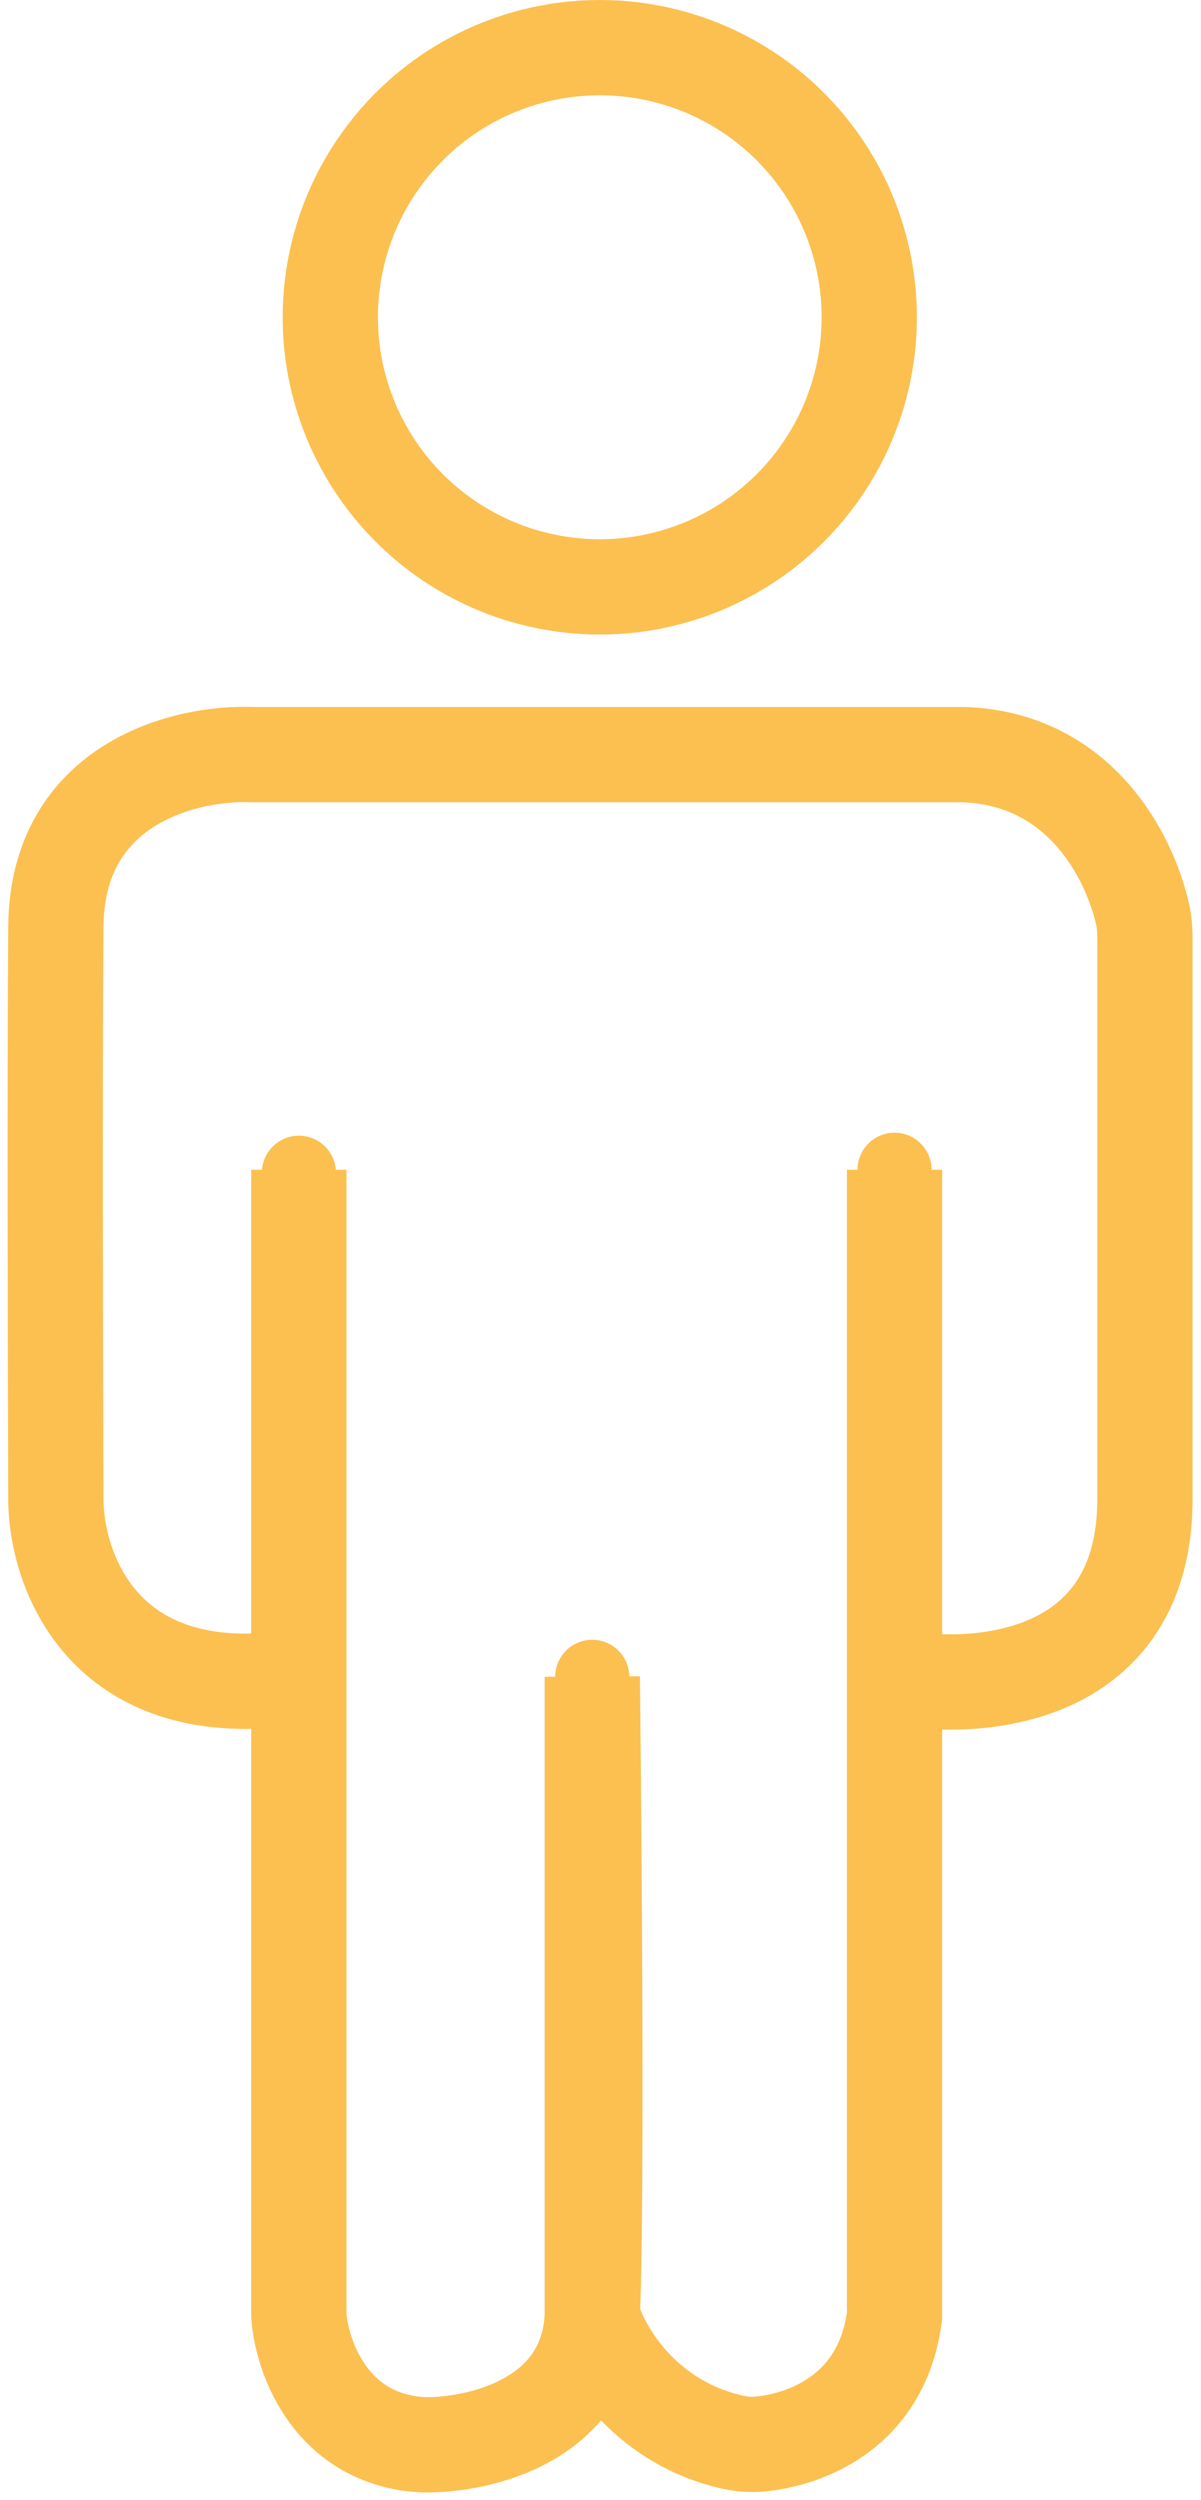 <?xml version="1.0" encoding="UTF-8"?> <svg xmlns="http://www.w3.org/2000/svg" width="87" height="181" viewBox="0 0 87 181" fill="none"> <circle cx="43.448" cy="22.97" r="19.52" stroke="#FCC050" stroke-width="6.9"></circle> <circle cx="21.652" cy="84.904" r="2.683" fill="#FCC050"></circle> <path d="M21.651 84.688V121.398M42.904 167.66C42.56 175.302 34.603 177.07 30.667 176.998C23.969 176.655 21.865 170.63 21.651 167.66V121.398M42.904 167.66C43.247 160.017 43.047 133.634 42.904 121.398V167.66ZM42.904 167.66C43.62 170.183 46.636 175.364 53.086 176.812C53.733 176.957 54.4 177.008 55.06 176.943C58.69 176.585 63.938 174.399 64.8 167.66C64.8 165.037 64.8 143.514 64.8 121.398M64.8 121.398C64.8 108.03 64.8 94.447 64.8 84.688V121.398ZM64.8 121.398C70.847 122.578 82.94 121.655 82.94 108.517C82.94 95.832 82.94 76.791 82.94 67.989C82.94 67.385 82.904 66.785 82.771 66.196C81.824 61.991 78.236 54.953 69.845 54.634H18.323C13.6 54.419 4.133 56.609 4.047 67.085C3.962 77.561 4.012 99.071 4.047 108.517C4.048 113.741 7.568 123.63 21.651 121.398" stroke="#FCC050" stroke-width="6.9"></path> <circle cx="64.801" cy="84.688" r="2.683" fill="#FCC050"></circle> <circle cx="42.902" cy="121.398" r="2.683" fill="#FCC050"></circle> </svg> 